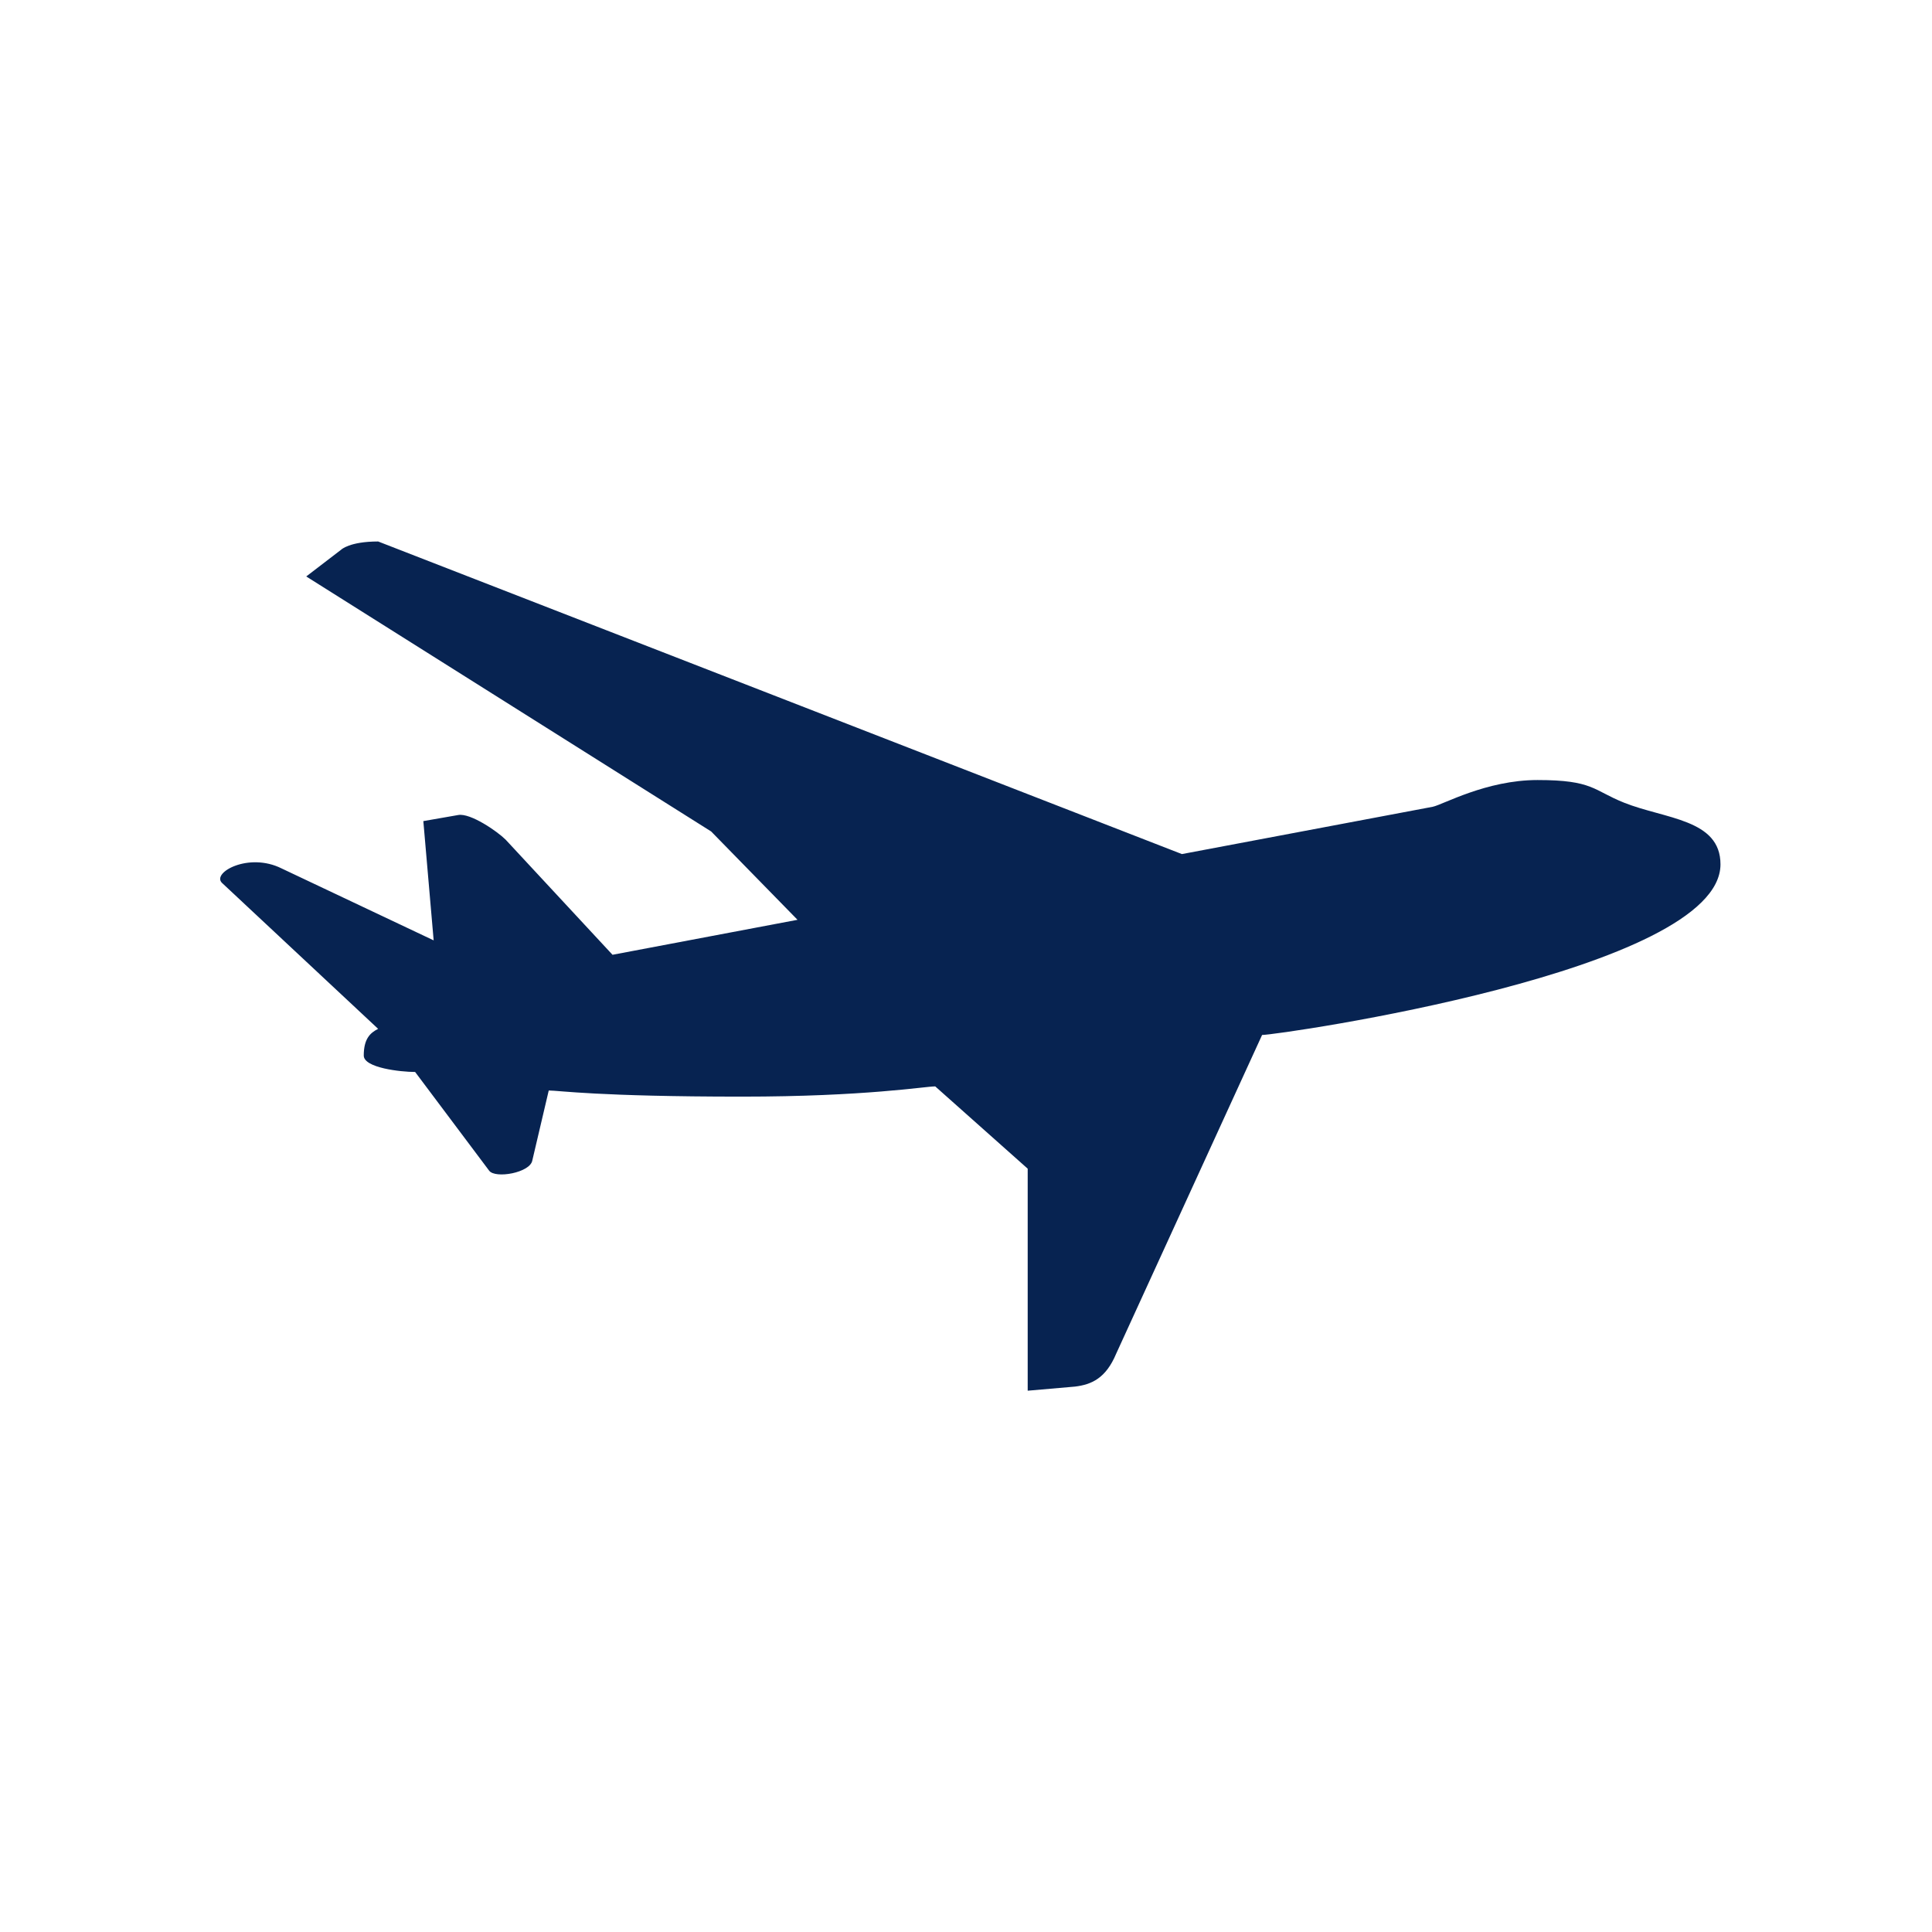 <?xml version="1.0" encoding="UTF-8"?><svg xmlns="http://www.w3.org/2000/svg" xmlns:xlink="http://www.w3.org/1999/xlink" width="480" zoomAndPan="magnify" viewBox="0 0 360 360" height="480" preserveAspectRatio="xMidYMid meet" version="1.0"><defs><clipPath id="81efc77c9e"><path d="M 41 100.902 L 320.633 100.902 L 320.633 259.152 L 41 259.152 Z M 41 100.902 " clip-rule="nonzero"/></clipPath></defs><rect x="-36" width="432" fill="#ffffff" y="-36" height="432" fill-opacity="1"/><rect x="-36" width="432" fill="#ffffff" y="-36" height="432" fill-opacity="1"/><g clip-path="url(#81efc77c9e)"><path fill="#072351" d="M 302.586 149.555 C 310.246 152.617 320.586 152.617 320.586 161.055 C 320.586 180.973 238.238 192.852 235.172 192.852 L 207.98 252.246 C 206.059 256.84 203.379 257.996 200.309 258.371 L 191.496 259.137 L 191.496 217.766 L 174.266 202.434 C 172.348 202.434 161.23 204.34 138.258 204.34 C 111.445 204.34 104.168 203.199 102.25 203.199 L 99.191 216.223 C 98.805 218.531 92.293 219.672 91.148 218.141 L 77.352 199.746 C 74.676 199.746 67.781 198.988 67.781 196.684 C 67.781 193.625 68.93 192.473 70.461 191.711 L 41.348 164.5 C 39.438 162.59 46.332 158.762 52.457 161.812 L 80.805 175.223 L 78.883 153 L 85.398 151.863 C 87.695 151.477 92.684 154.93 94.211 156.449 L 114.133 177.91 L 148.605 171.391 L 132.512 154.93 L 57.062 107.414 L 63.566 102.43 C 63.566 102.43 65.105 100.898 70.465 100.898 L 220.23 159.145 L 266.961 150.332 C 268.875 149.941 276.926 145.348 286.496 145.348 C 296.848 145.348 296.848 147.258 302.59 149.555 " fill-opacity="1" fill-rule="nonzero"/></g></svg>